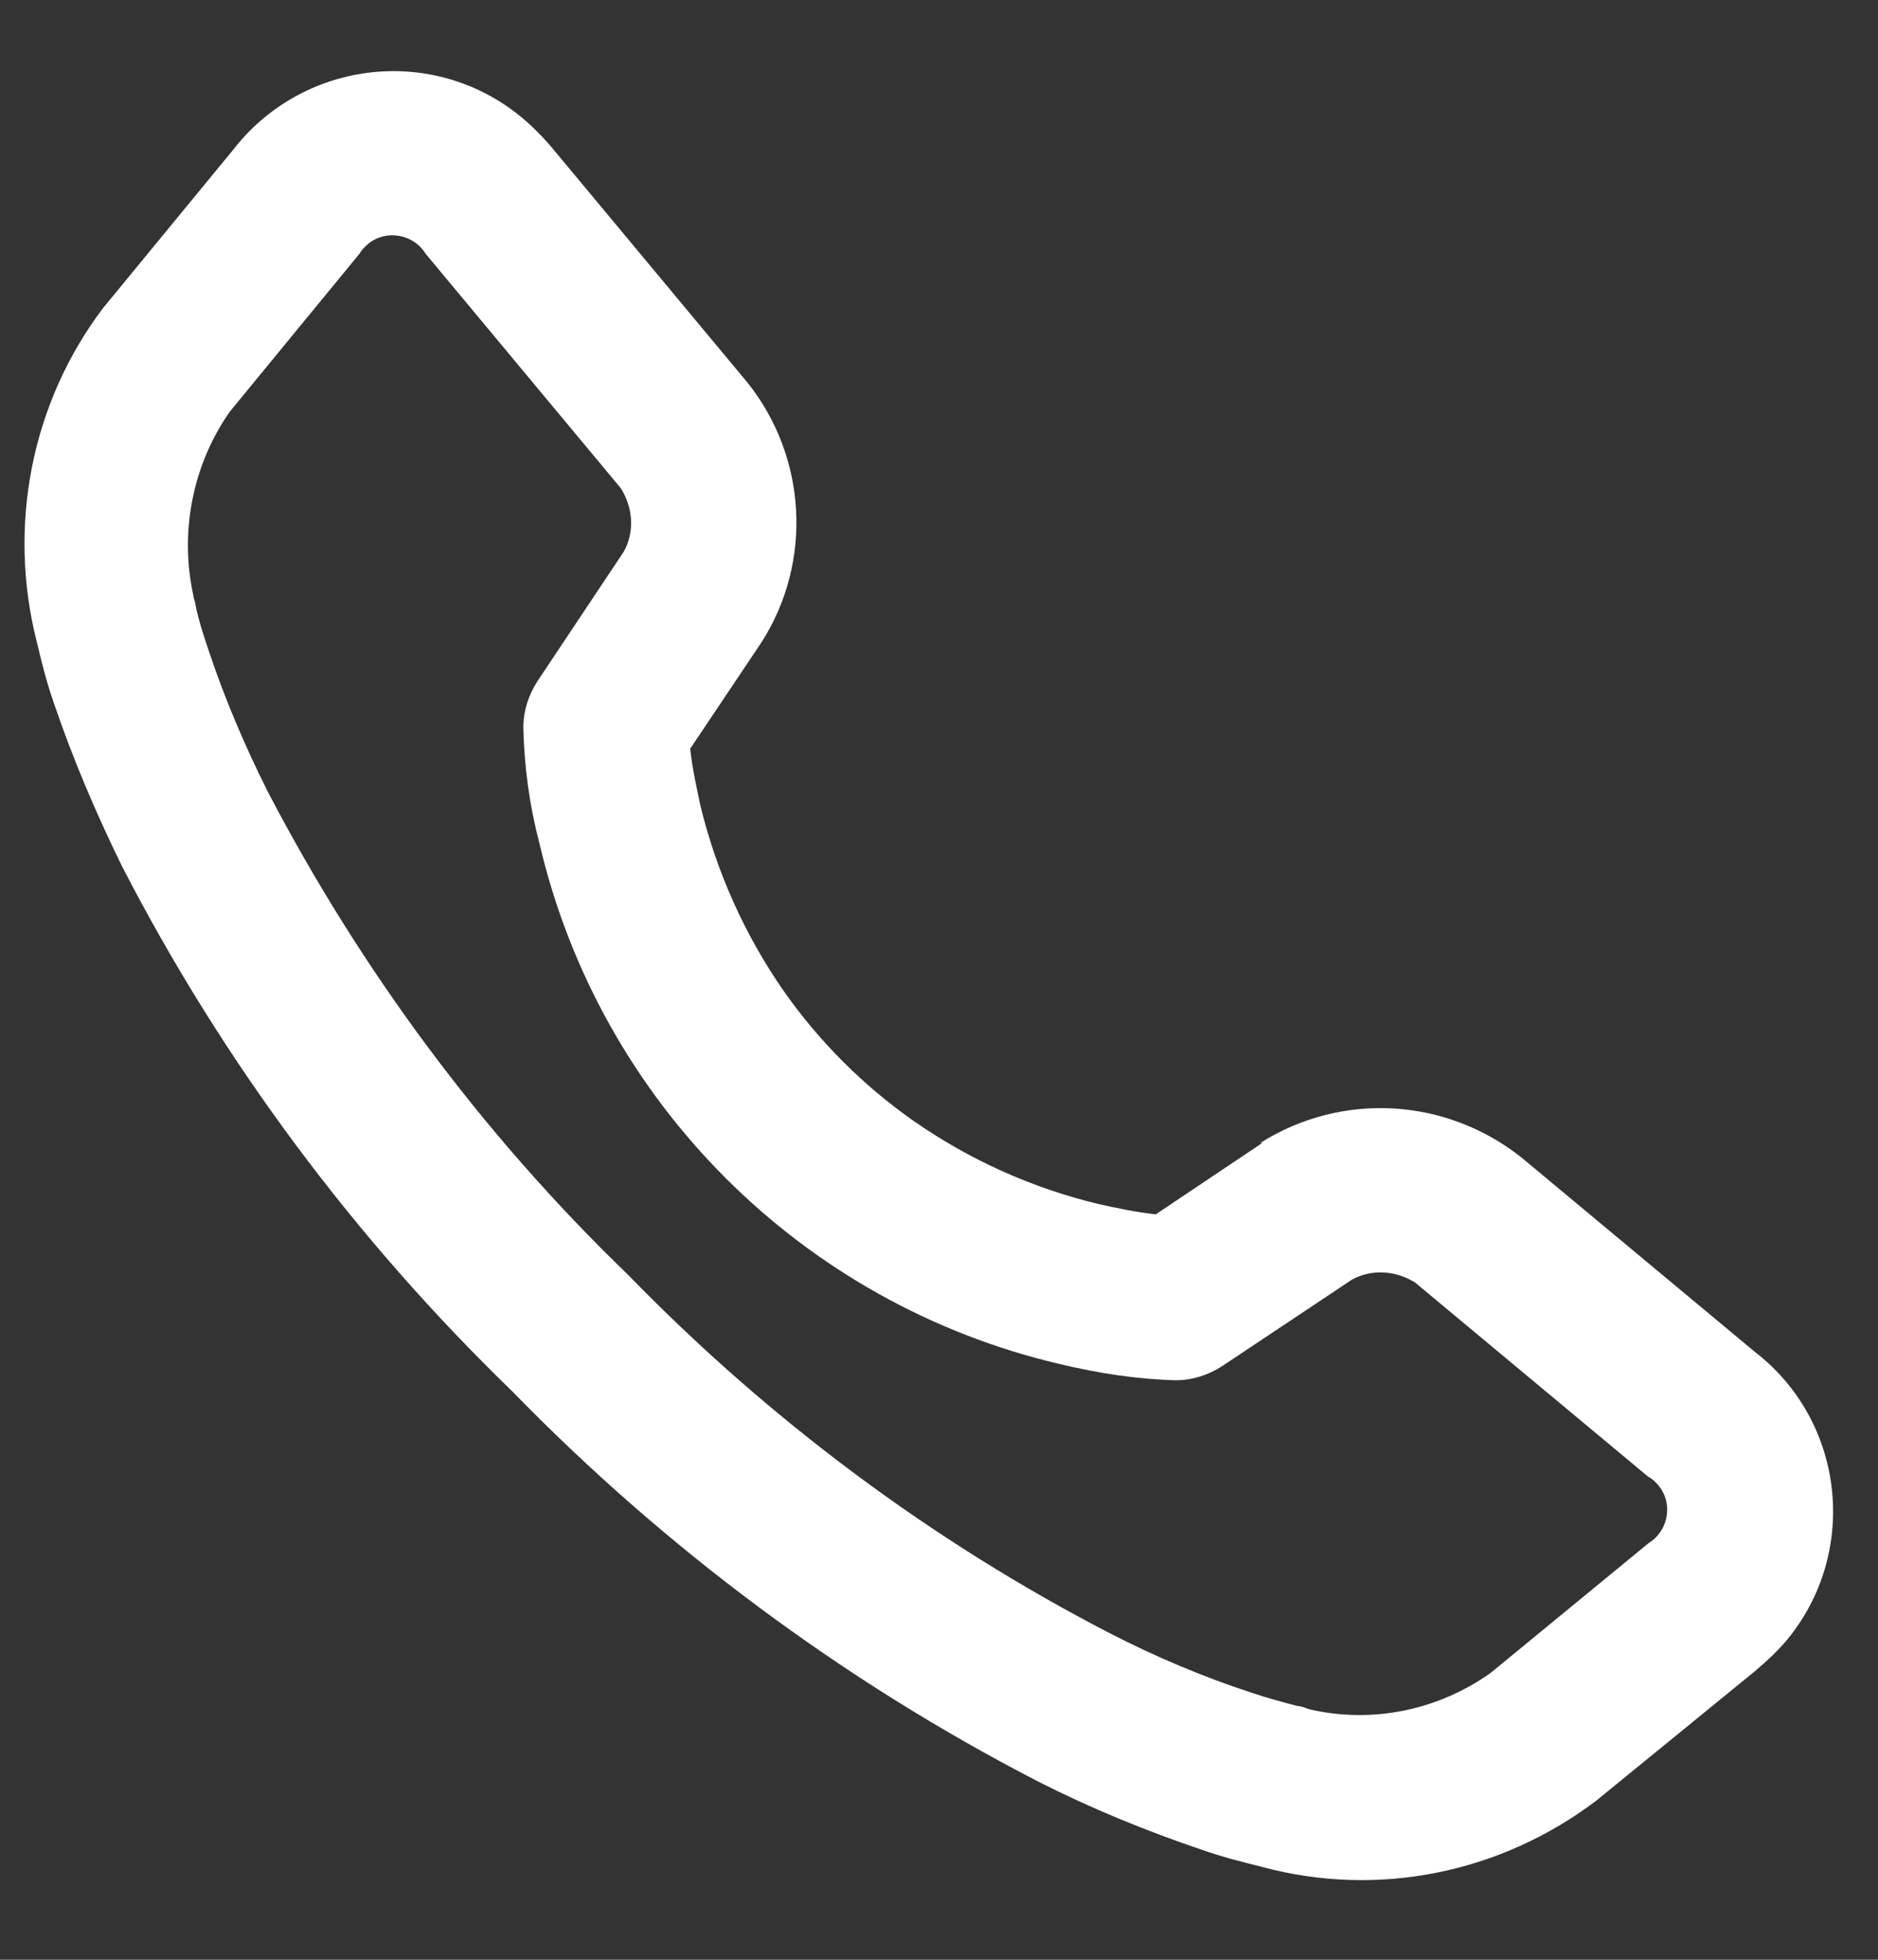 <svg width="23" height="24" viewBox="0 0 23 24" fill="none" xmlns="http://www.w3.org/2000/svg">
<rect x="0" y="0" width="23" height="24" fill="#333333" stroke="none"/>
<path d="M20.202 18.098L17.333 15.708C17.099 15.56 16.803 15.536 16.557 15.671L14.968 16.73C14.796 16.841 14.599 16.903 14.402 16.903C13.921 16.891 13.453 16.817 12.985 16.706C9.82 15.967 7.345 13.492 6.606 10.326C6.483 9.858 6.421 9.39 6.409 8.91C6.409 8.713 6.47 8.516 6.581 8.344L7.64 6.755C7.776 6.509 7.751 6.213 7.603 5.979L5.214 3.109C5.079 2.888 4.783 2.814 4.561 2.949C4.5 2.986 4.438 3.048 4.401 3.109L2.813 5.043C2.357 5.696 2.197 6.521 2.369 7.297C2.369 7.334 2.394 7.371 2.394 7.408C2.431 7.592 2.492 7.777 2.554 7.962C2.751 8.553 2.997 9.132 3.281 9.698C4.426 11.89 5.904 13.886 7.69 15.61C9.414 17.383 11.409 18.873 13.601 20.006C14.155 20.29 14.734 20.536 15.338 20.733C15.522 20.795 15.707 20.844 15.892 20.893C15.941 20.893 15.99 20.918 16.027 20.93C16.803 21.115 17.616 20.942 18.256 20.487L20.19 18.898C20.412 18.763 20.486 18.467 20.35 18.245C20.313 18.184 20.252 18.122 20.19 18.085L20.202 18.098ZM15.436 13.996C16.434 13.368 17.702 13.442 18.626 14.169L21.495 16.558C22.579 17.396 22.764 18.96 21.927 20.031C21.803 20.191 21.643 20.339 21.483 20.474L19.55 22.051C18.38 22.938 16.877 23.245 15.461 22.864C15.214 22.802 14.968 22.741 14.722 22.654C14.032 22.42 13.367 22.149 12.714 21.817C10.325 20.585 8.145 18.96 6.273 17.038C4.34 15.166 2.726 12.999 1.495 10.61C1.175 9.957 0.891 9.292 0.657 8.602C0.571 8.356 0.51 8.11 0.448 7.851C0.091 6.435 0.386 4.932 1.261 3.774L2.85 1.841C3.687 0.757 5.239 0.548 6.323 1.385C6.483 1.508 6.631 1.656 6.766 1.816L9.155 4.686C9.882 5.597 9.956 6.878 9.328 7.863L8.453 9.169C8.478 9.403 8.527 9.624 8.576 9.858C8.773 10.671 9.118 11.447 9.599 12.137C10.03 12.753 10.572 13.294 11.187 13.726C11.877 14.206 12.641 14.551 13.466 14.748C13.687 14.797 13.921 14.846 14.155 14.871L15.461 13.996H15.436Z" fill="white"/>
</svg>
